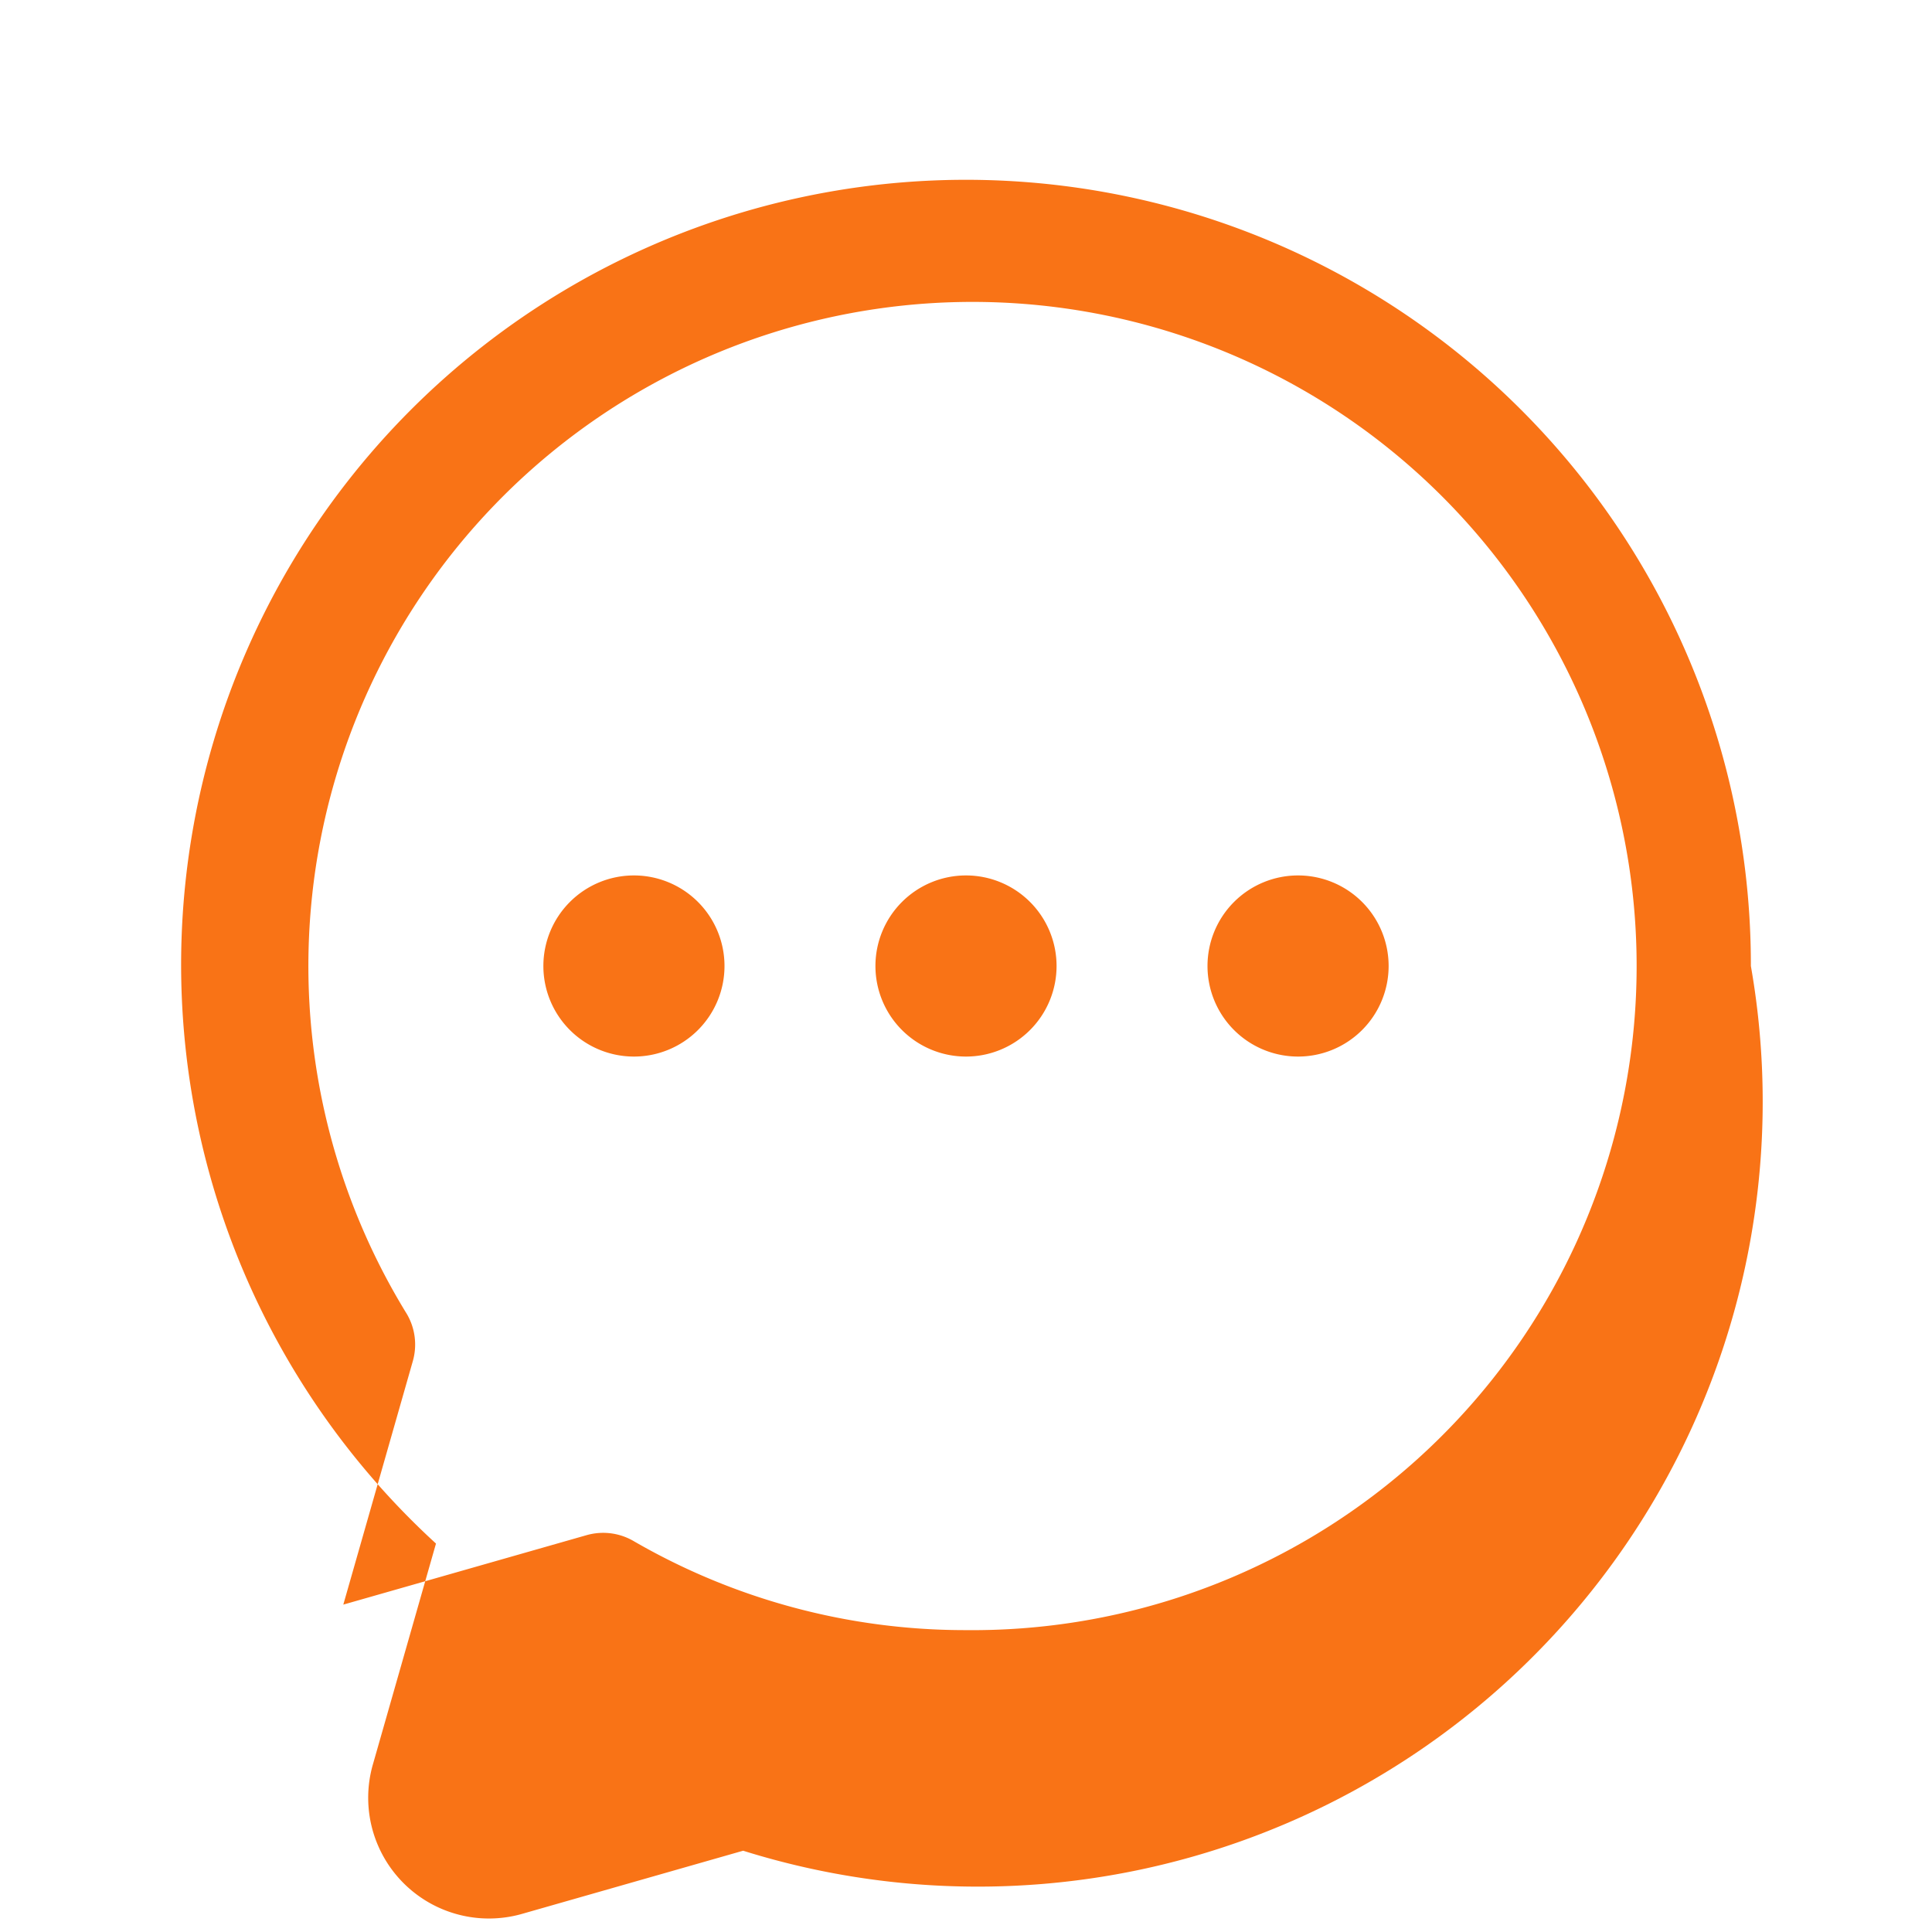 <svg xmlns="http://www.w3.org/2000/svg" width="48" height="48" viewBox="0 0 256 256">
  <path fill="#f97316" d="M232 128a104 104 0 1 0-174.23 76.53l-8.33 29.16a16 16 0 0 0 19.87 19.87l29.16-8.33A104 104 0 0 0 232 128m-104 88a87.62 87.62 0 0 1-44.06-11.81a8 8 0 0 0-4-1.08a8.09 8.09 0 0 0-2.19.3l-32.26 9.21l9.21-32.26a8 8 0 0 0-.78-6.23A88 88 0 1 1 128 216m12-88a12 12 0 1 1-12-12a12 12 0 0 1 12 12m-44 0a12 12 0 1 1-12-12a12 12 0 0 1 12 12m88 0a12 12 0 1 1-12-12a12 12 0 0 1 12 12"/>
</svg>

